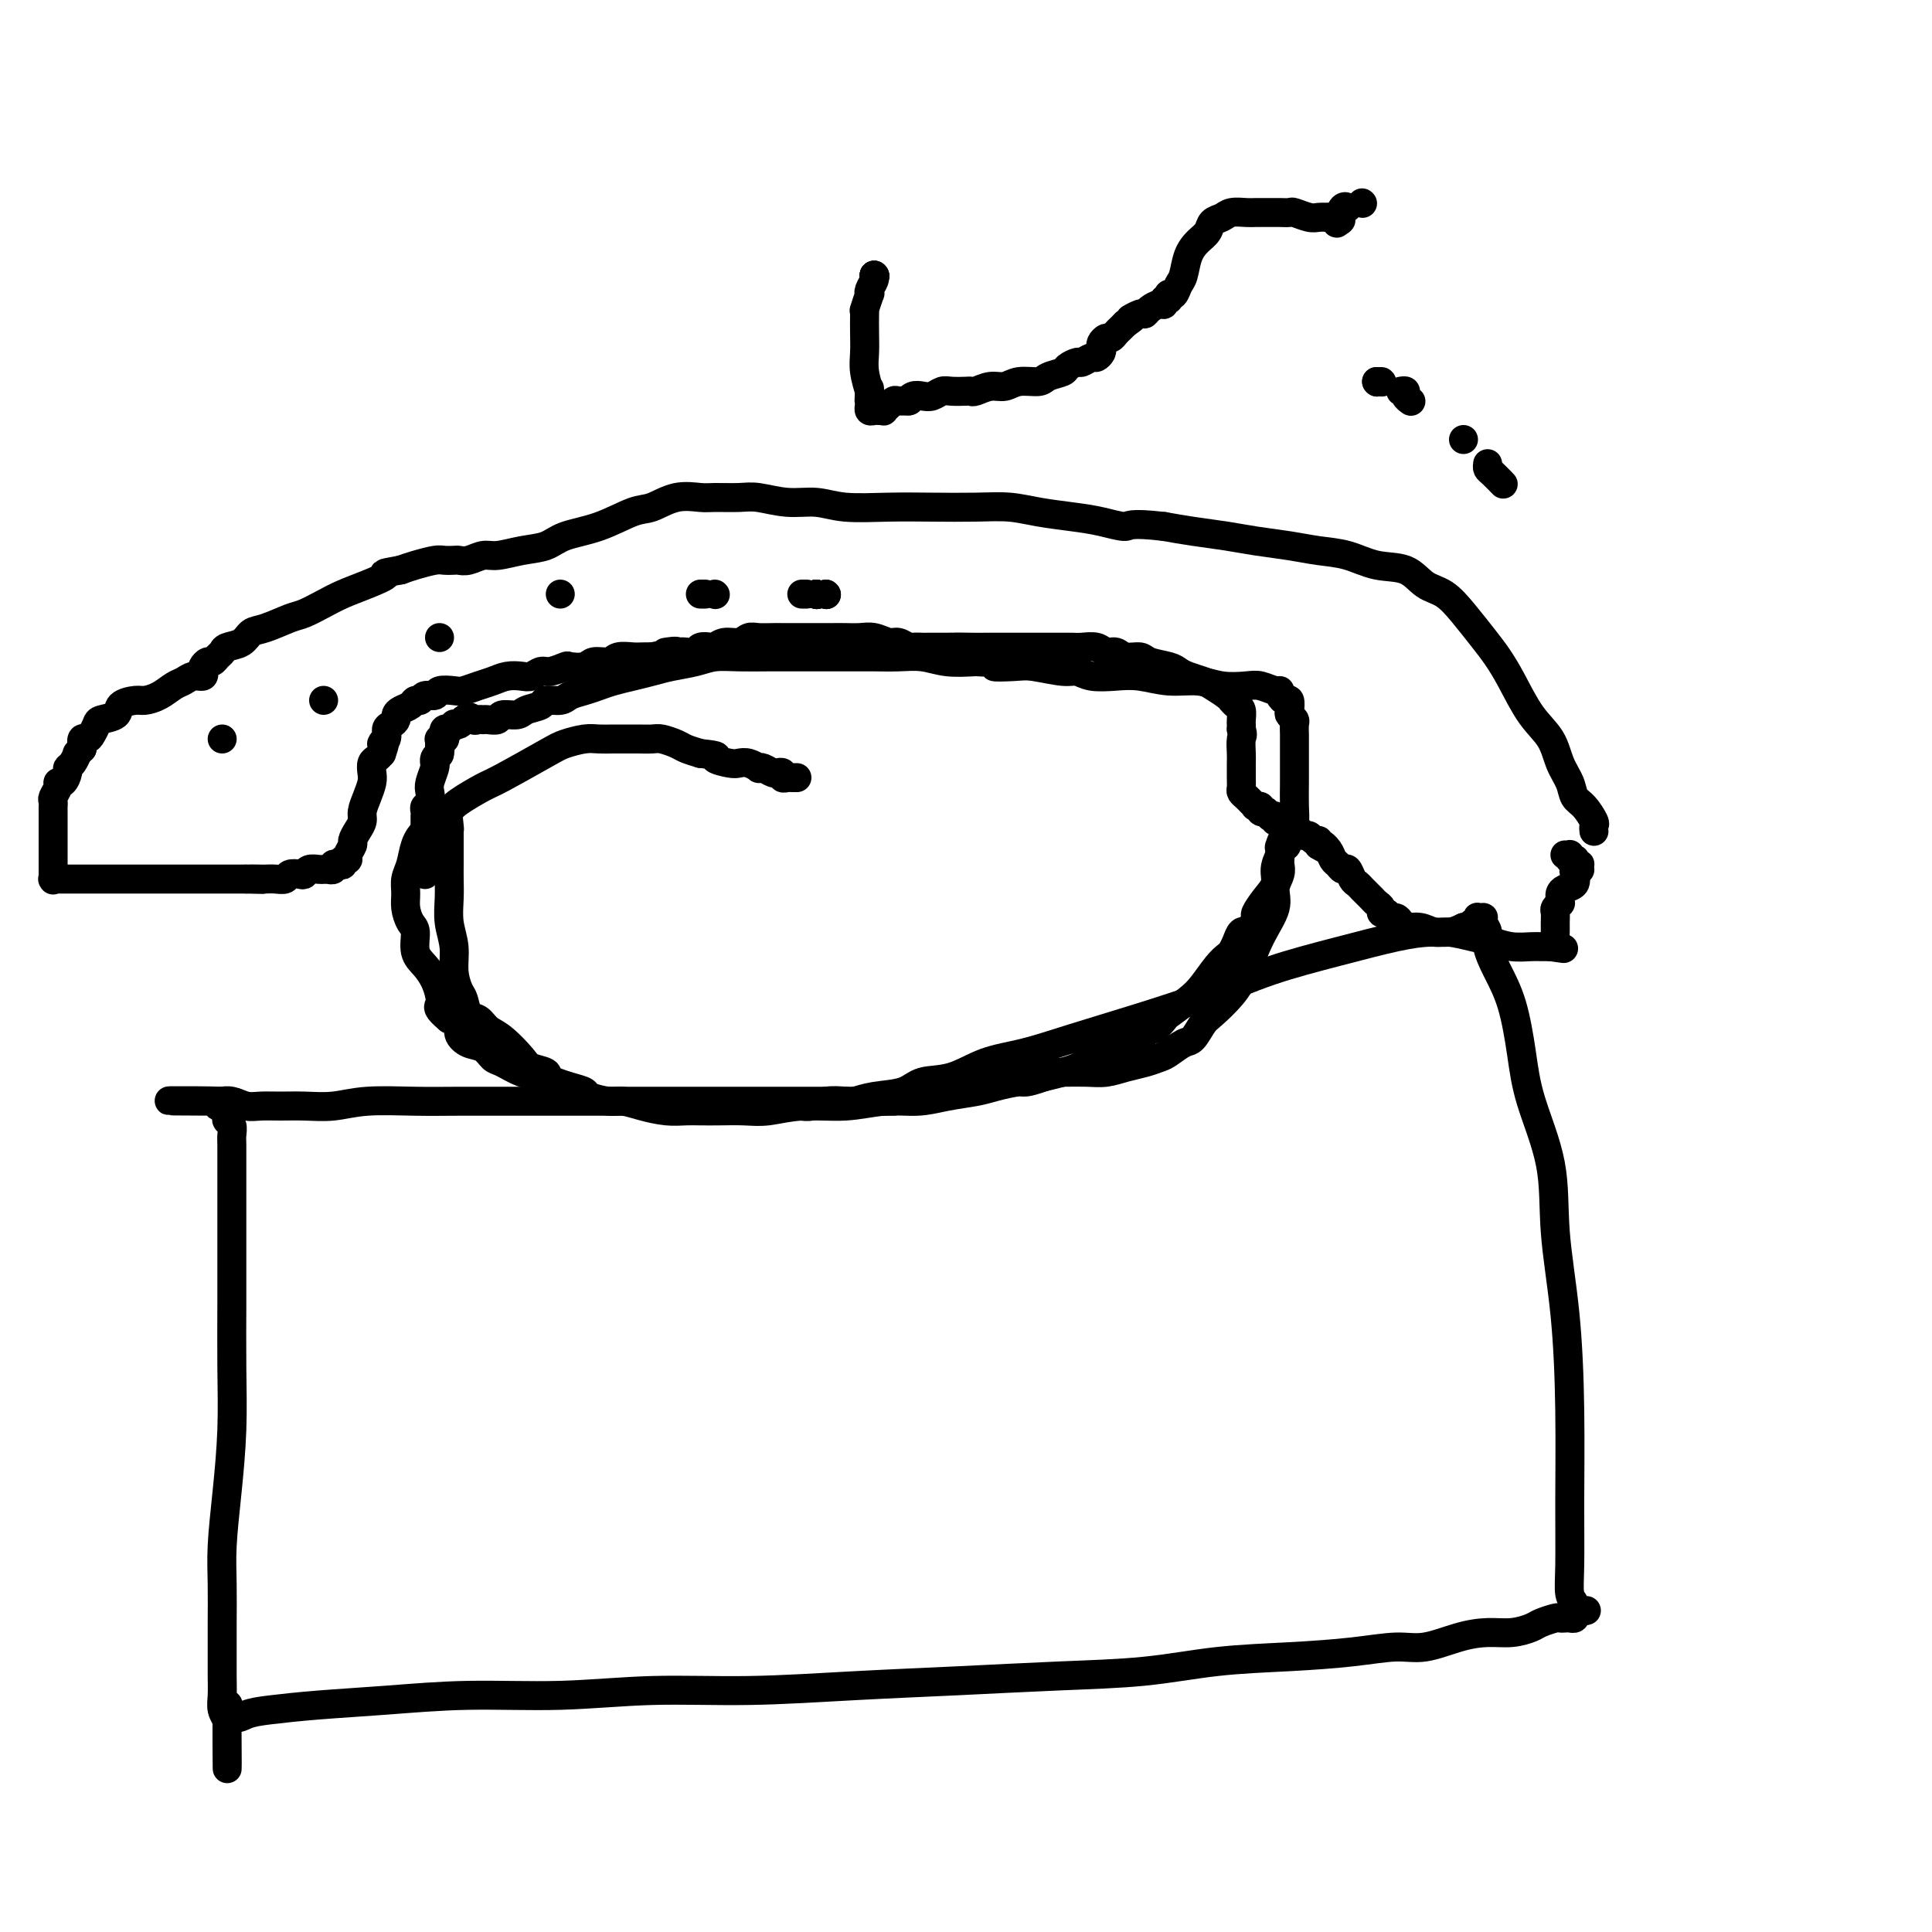 <svg viewBox='0 0 400 400' version='1.1' xmlns='http://www.w3.org/2000/svg' xmlns:xlink='http://www.w3.org/1999/xlink'><g fill='none' stroke='#000000' stroke-width='6' stroke-linecap='round' stroke-linejoin='round'><path d='M185,228c0.039,-0.000 0.079,-0.000 0,0c-0.079,0.000 -0.276,0.000 -1,0c-0.724,-0.000 -1.973,-0.000 -4,0c-2.027,0.000 -4.831,0.000 -8,0c-3.169,-0.000 -6.703,-0.000 -11,0c-4.297,0.000 -9.358,0.000 -13,0c-3.642,-0.000 -5.865,-0.000 -9,0c-3.135,0.000 -7.184,0.000 -11,0c-3.816,-0.000 -7.401,-0.001 -11,0c-3.599,0.001 -7.213,0.004 -11,0c-3.787,-0.004 -7.747,-0.015 -11,0c-3.253,0.015 -5.797,0.057 -9,0c-3.203,-0.057 -7.063,-0.212 -10,0c-2.937,0.212 -4.950,0.790 -7,1c-2.050,0.210 -4.138,0.053 -6,0c-1.862,-0.053 -3.497,-0.000 -5,0c-1.503,0.000 -2.872,-0.053 -4,0c-1.128,0.053 -2.015,0.210 -3,0c-0.985,-0.210 -2.068,-0.788 -3,-1c-0.932,-0.212 -1.712,-0.057 -2,0c-0.288,0.057 -0.082,0.016 0,0c0.082,-0.016 0.041,-0.008 0,0'/><path d='M46,228c-21.508,-0.064 -5.777,-0.225 0,0c5.777,0.225 1.599,0.834 0,1c-1.599,0.166 -0.621,-0.111 0,0c0.621,0.111 0.884,0.610 1,1c0.116,0.390 0.084,0.669 0,1c-0.084,0.331 -0.219,0.712 0,1c0.219,0.288 0.791,0.481 1,1c0.209,0.519 0.056,1.364 0,2c-0.056,0.636 -0.015,1.064 0,2c0.015,0.936 0.004,2.379 0,4c-0.004,1.621 -0.001,3.418 0,5c0.001,1.582 0.001,2.948 0,5c-0.001,2.052 -0.003,4.788 0,8c0.003,3.212 0.011,6.899 0,11c-0.011,4.101 -0.041,8.617 0,13c0.041,4.383 0.155,8.632 0,13c-0.155,4.368 -0.577,8.856 -1,13c-0.423,4.144 -0.845,7.945 -1,11c-0.155,3.055 -0.041,5.363 0,8c0.041,2.637 0.010,5.602 0,8c-0.010,2.398 0.001,4.230 0,6c-0.001,1.770 -0.014,3.480 0,5c0.014,1.520 0.056,2.852 0,4c-0.056,1.148 -0.211,2.112 0,3c0.211,0.888 0.788,1.701 1,2c0.212,0.299 0.061,0.086 0,0c-0.061,-0.086 -0.030,-0.043 0,0'/><path d='M47,356c0.129,19.866 -0.047,5.530 0,0c0.047,-5.530 0.318,-2.255 1,-1c0.682,1.255 1.776,0.490 3,0c1.224,-0.490 2.580,-0.705 5,-1c2.420,-0.295 5.905,-0.672 10,-1c4.095,-0.328 8.800,-0.609 14,-1c5.200,-0.391 10.895,-0.892 17,-1c6.105,-0.108 12.621,0.178 19,0c6.379,-0.178 12.620,-0.822 19,-1c6.380,-0.178 12.899,0.108 20,0c7.101,-0.108 14.783,-0.610 22,-1c7.217,-0.390 13.968,-0.668 21,-1c7.032,-0.332 14.345,-0.719 21,-1c6.655,-0.281 12.653,-0.458 18,-1c5.347,-0.542 10.045,-1.450 15,-2c4.955,-0.550 10.169,-0.742 15,-1c4.831,-0.258 9.281,-0.581 13,-1c3.719,-0.419 6.707,-0.935 9,-1c2.293,-0.065 3.893,0.319 6,0c2.107,-0.319 4.723,-1.342 7,-2c2.277,-0.658 4.214,-0.951 6,-1c1.786,-0.049 3.420,0.144 5,0c1.580,-0.144 3.106,-0.627 4,-1c0.894,-0.373 1.156,-0.636 2,-1c0.844,-0.364 2.268,-0.829 3,-1c0.732,-0.171 0.771,-0.049 1,0c0.229,0.049 0.649,0.023 1,0c0.351,-0.023 0.633,-0.045 1,0c0.367,0.045 0.819,0.156 1,0c0.181,-0.156 0.090,-0.578 0,-1'/><path d='M326,334c4.796,-1.083 1.285,-0.289 0,0c-1.285,0.289 -0.344,0.073 0,0c0.344,-0.073 0.092,-0.005 0,0c-0.092,0.005 -0.024,-0.054 0,0c0.024,0.054 0.003,0.221 0,0c-0.003,-0.221 0.013,-0.829 0,-1c-0.013,-0.171 -0.056,0.095 0,0c0.056,-0.095 0.212,-0.553 0,-1c-0.212,-0.447 -0.791,-0.884 -1,-2c-0.209,-1.116 -0.050,-2.911 0,-6c0.050,-3.089 -0.011,-7.471 0,-13c0.011,-5.529 0.095,-12.205 0,-19c-0.095,-6.795 -0.368,-13.709 -1,-20c-0.632,-6.291 -1.625,-11.959 -2,-17c-0.375,-5.041 -0.134,-9.456 -1,-14c-0.866,-4.544 -2.839,-9.216 -4,-13c-1.161,-3.784 -1.512,-6.680 -2,-10c-0.488,-3.320 -1.115,-7.064 -2,-10c-0.885,-2.936 -2.027,-5.064 -3,-7c-0.973,-1.936 -1.776,-3.682 -2,-5c-0.224,-1.318 0.133,-2.209 0,-3c-0.133,-0.791 -0.754,-1.481 -1,-2c-0.246,-0.519 -0.118,-0.867 0,-1c0.118,-0.133 0.225,-0.051 0,0c-0.225,0.051 -0.781,0.070 -1,0c-0.219,-0.070 -0.100,-0.229 0,0c0.100,0.229 0.181,0.845 0,1c-0.181,0.155 -0.626,-0.151 -1,0c-0.374,0.151 -0.678,0.757 -1,1c-0.322,0.243 -0.661,0.121 -1,0'/><path d='M303,192c-1.130,0.543 -1.956,0.899 -3,1c-1.044,0.101 -2.305,-0.053 -4,0c-1.695,0.053 -3.823,0.313 -7,1c-3.177,0.687 -7.402,1.800 -12,3c-4.598,1.200 -9.567,2.485 -14,4c-4.433,1.515 -8.329,3.258 -13,5c-4.671,1.742 -10.116,3.483 -15,5c-4.884,1.517 -9.206,2.811 -13,4c-3.794,1.189 -7.061,2.273 -10,3c-2.939,0.727 -5.549,1.098 -8,2c-2.451,0.902 -4.744,2.337 -7,3c-2.256,0.663 -4.475,0.556 -6,1c-1.525,0.444 -2.354,1.438 -4,2c-1.646,0.562 -4.107,0.690 -6,1c-1.893,0.310 -3.219,0.801 -4,1c-0.781,0.199 -1.018,0.106 -2,0c-0.982,-0.106 -2.708,-0.225 -4,0c-1.292,0.225 -2.150,0.792 -3,1c-0.850,0.208 -1.690,0.056 -2,0c-0.310,-0.056 -0.088,-0.016 0,0c0.088,0.016 0.044,0.008 0,0'/><path d='M113,223c-0.082,0.091 -0.164,0.183 0,0c0.164,-0.183 0.574,-0.639 0,-1c-0.574,-0.361 -2.131,-0.626 -3,-1c-0.869,-0.374 -1.048,-0.858 -2,-2c-0.952,-1.142 -2.675,-2.943 -4,-4c-1.325,-1.057 -2.253,-1.370 -3,-2c-0.747,-0.630 -1.315,-1.577 -2,-2c-0.685,-0.423 -1.489,-0.321 -2,-1c-0.511,-0.679 -0.729,-2.140 -1,-3c-0.271,-0.860 -0.594,-1.118 -1,-2c-0.406,-0.882 -0.893,-2.389 -1,-4c-0.107,-1.611 0.168,-3.325 0,-5c-0.168,-1.675 -0.777,-3.311 -1,-5c-0.223,-1.689 -0.060,-3.432 0,-5c0.060,-1.568 0.016,-2.962 0,-4c-0.016,-1.038 -0.004,-1.722 0,-3c0.004,-1.278 0.001,-3.152 0,-4c-0.001,-0.848 -0.000,-0.671 0,-1c0.000,-0.329 0.000,-1.165 0,-2'/><path d='M93,172c-0.464,-5.643 -0.125,-2.250 0,-1c0.125,1.250 0.036,0.357 0,0c-0.036,-0.357 -0.018,-0.179 0,0'/><path d='M210,222c-0.127,-0.000 -0.255,-0.000 0,0c0.255,0.000 0.892,0.000 1,0c0.108,-0.000 -0.313,-0.000 0,0c0.313,0.000 1.360,0.001 2,0c0.640,-0.001 0.873,-0.003 2,0c1.127,0.003 3.148,0.012 5,0c1.852,-0.012 3.536,-0.045 5,0c1.464,0.045 2.709,0.168 4,0c1.291,-0.168 2.629,-0.627 4,-1c1.371,-0.373 2.776,-0.661 4,-1c1.224,-0.339 2.268,-0.728 3,-1c0.732,-0.272 1.153,-0.427 2,-1c0.847,-0.573 2.120,-1.562 3,-2c0.880,-0.438 1.365,-0.323 2,-1c0.635,-0.677 1.418,-2.146 2,-3c0.582,-0.854 0.962,-1.092 2,-2c1.038,-0.908 2.732,-2.487 4,-4c1.268,-1.513 2.109,-2.961 3,-5c0.891,-2.039 1.832,-4.669 3,-7c1.168,-2.331 2.562,-4.364 3,-6c0.438,-1.636 -0.079,-2.875 0,-4c0.079,-1.125 0.753,-2.137 1,-3c0.247,-0.863 0.066,-1.579 0,-2c-0.066,-0.421 -0.019,-0.549 0,-1c0.019,-0.451 0.009,-1.226 0,-2'/><path d='M265,176c1.083,-4.094 0.290,-1.829 0,-1c-0.290,0.829 -0.078,0.222 0,0c0.078,-0.222 0.021,-0.060 0,0c-0.021,0.060 -0.006,0.016 0,0c0.006,-0.016 0.002,-0.004 0,0c-0.002,0.004 -0.000,0.001 0,0c0.000,-0.001 0.000,-0.001 0,0'/><path d='M330,172c0.012,0.104 0.024,0.208 0,0c-0.024,-0.208 -0.086,-0.730 0,-1c0.086,-0.270 0.318,-0.290 0,-1c-0.318,-0.710 -1.186,-2.111 -2,-3c-0.814,-0.889 -1.575,-1.267 -2,-2c-0.425,-0.733 -0.515,-1.823 -1,-3c-0.485,-1.177 -1.365,-2.443 -2,-4c-0.635,-1.557 -1.026,-3.405 -2,-5c-0.974,-1.595 -2.532,-2.936 -4,-5c-1.468,-2.064 -2.846,-4.850 -4,-7c-1.154,-2.150 -2.083,-3.663 -3,-5c-0.917,-1.337 -1.821,-2.499 -3,-4c-1.179,-1.501 -2.631,-3.343 -4,-5c-1.369,-1.657 -2.654,-3.130 -4,-4c-1.346,-0.870 -2.753,-1.136 -4,-2c-1.247,-0.864 -2.333,-2.326 -4,-3c-1.667,-0.674 -3.915,-0.562 -6,-1c-2.085,-0.438 -4.008,-1.427 -6,-2c-1.992,-0.573 -4.054,-0.731 -6,-1c-1.946,-0.269 -3.776,-0.649 -6,-1c-2.224,-0.351 -4.844,-0.671 -7,-1c-2.156,-0.329 -3.850,-0.665 -6,-1c-2.150,-0.335 -4.757,-0.667 -7,-1c-2.243,-0.333 -4.121,-0.666 -6,-1'/><path d='M241,109c-7.460,-0.881 -7.109,-0.082 -8,0c-0.891,0.082 -3.025,-0.552 -5,-1c-1.975,-0.448 -3.792,-0.708 -6,-1c-2.208,-0.292 -4.806,-0.614 -7,-1c-2.194,-0.386 -3.982,-0.834 -6,-1c-2.018,-0.166 -4.264,-0.048 -7,0c-2.736,0.048 -5.962,0.028 -9,0c-3.038,-0.028 -5.888,-0.064 -9,0c-3.112,0.064 -6.487,0.227 -9,0c-2.513,-0.227 -4.165,-0.846 -6,-1c-1.835,-0.154 -3.854,0.155 -6,0c-2.146,-0.155 -4.418,-0.776 -6,-1c-1.582,-0.224 -2.475,-0.053 -4,0c-1.525,0.053 -3.683,-0.013 -5,0c-1.317,0.013 -1.795,0.104 -3,0c-1.205,-0.104 -3.137,-0.404 -5,0c-1.863,0.404 -3.655,1.513 -5,2c-1.345,0.487 -2.241,0.354 -4,1c-1.759,0.646 -4.379,2.072 -7,3c-2.621,0.928 -5.243,1.358 -7,2c-1.757,0.642 -2.648,1.496 -4,2c-1.352,0.504 -3.164,0.657 -5,1c-1.836,0.343 -3.695,0.877 -5,1c-1.305,0.123 -2.055,-0.163 -3,0c-0.945,0.163 -2.086,0.775 -3,1c-0.914,0.225 -1.603,0.063 -2,0c-0.397,-0.063 -0.504,-0.028 -1,0c-0.496,0.028 -1.380,0.049 -2,0c-0.620,-0.049 -0.975,-0.167 -2,0c-1.025,0.167 -2.722,0.619 -4,1c-1.278,0.381 -2.139,0.690 -3,1'/><path d='M83,118c-5.146,0.905 -3.010,0.666 -3,1c0.010,0.334 -2.106,1.240 -4,2c-1.894,0.760 -3.567,1.373 -5,2c-1.433,0.627 -2.625,1.266 -4,2c-1.375,0.734 -2.934,1.562 -4,2c-1.066,0.438 -1.641,0.484 -3,1c-1.359,0.516 -3.502,1.500 -5,2c-1.498,0.500 -2.352,0.515 -3,1c-0.648,0.485 -1.091,1.440 -2,2c-0.909,0.560 -2.285,0.723 -3,1c-0.715,0.277 -0.770,0.666 -1,1c-0.230,0.334 -0.637,0.614 -1,1c-0.363,0.386 -0.684,0.878 -1,1c-0.316,0.122 -0.626,-0.126 -1,0c-0.374,0.126 -0.810,0.625 -1,1c-0.190,0.375 -0.133,0.624 0,1c0.133,0.376 0.342,0.878 0,1c-0.342,0.122 -1.237,-0.135 -2,0c-0.763,0.135 -1.396,0.663 -2,1c-0.604,0.337 -1.178,0.485 -2,1c-0.822,0.515 -1.892,1.399 -3,2c-1.108,0.601 -2.255,0.921 -3,1c-0.745,0.079 -1.089,-0.082 -2,0c-0.911,0.082 -2.391,0.407 -3,1c-0.609,0.593 -0.348,1.456 -1,2c-0.652,0.544 -2.217,0.771 -3,1c-0.783,0.229 -0.784,0.459 -1,1c-0.216,0.541 -0.645,1.392 -1,2c-0.355,0.608 -0.634,0.971 -1,1c-0.366,0.029 -0.819,-0.278 -1,0c-0.181,0.278 -0.091,1.139 0,2'/><path d='M17,155c-1.421,1.512 -0.972,0.791 -1,1c-0.028,0.209 -0.533,1.348 -1,2c-0.467,0.652 -0.895,0.818 -1,1c-0.105,0.182 0.112,0.381 0,1c-0.112,0.619 -0.552,1.657 -1,2c-0.448,0.343 -0.905,-0.010 -1,0c-0.095,0.010 0.171,0.384 0,1c-0.171,0.616 -0.778,1.475 -1,2c-0.222,0.525 -0.060,0.718 0,1c0.060,0.282 0.016,0.654 0,1c-0.016,0.346 -0.004,0.666 0,1c0.004,0.334 0.001,0.681 0,1c-0.001,0.319 -0.000,0.610 0,1c0.000,0.390 0.000,0.879 0,1c-0.000,0.121 -0.000,-0.126 0,0c0.000,0.126 0.000,0.626 0,1c-0.000,0.374 -0.000,0.621 0,1c0.000,0.379 0.000,0.889 0,1c-0.000,0.111 -0.000,-0.178 0,0c0.000,0.178 0.000,0.821 0,1c-0.000,0.179 -0.000,-0.107 0,0c0.000,0.107 0.000,0.607 0,1c-0.000,0.393 -0.000,0.680 0,1c0.000,0.320 0.000,0.673 0,1c-0.000,0.327 -0.000,0.627 0,1c0.000,0.373 0.000,0.818 0,1c-0.000,0.182 -0.000,0.101 0,0c0.000,-0.101 0.000,-0.223 0,0c-0.000,0.223 -0.000,0.791 0,1c0.000,0.209 0.000,0.060 0,0c-0.000,-0.060 -0.000,-0.030 0,0'/><path d='M11,181c0.000,2.415 0.000,0.451 0,0c-0.000,-0.451 -0.001,0.611 0,1c0.001,0.389 0.005,0.104 0,0c-0.005,-0.104 -0.017,-0.028 0,0c0.017,0.028 0.063,0.007 0,0c-0.063,-0.007 -0.236,-0.002 0,0c0.236,0.002 0.881,0.001 1,0c0.119,-0.001 -0.288,-0.000 0,0c0.288,0.000 1.272,0.000 2,0c0.728,-0.000 1.199,-0.000 2,0c0.801,0.000 1.933,0.000 3,0c1.067,-0.000 2.071,-0.000 3,0c0.929,0.000 1.783,0.000 3,0c1.217,-0.000 2.797,-0.000 4,0c1.203,0.000 2.028,0.000 3,0c0.972,-0.000 2.092,-0.000 3,0c0.908,0.000 1.605,0.000 2,0c0.395,-0.000 0.487,-0.000 1,0c0.513,0.000 1.445,0.000 2,0c0.555,-0.000 0.731,-0.000 1,0c0.269,0.000 0.631,0.000 1,0c0.369,-0.000 0.746,-0.000 1,0c0.254,0.000 0.386,0.000 1,0c0.614,-0.000 1.709,-0.000 2,0c0.291,0.000 -0.221,0.000 0,0c0.221,0.000 1.175,-0.000 2,0c0.825,0.000 1.521,0.000 2,0c0.479,-0.000 0.739,0.000 1,0'/><path d='M51,182c6.303,0.155 2.060,0.043 1,0c-1.060,-0.043 1.063,-0.015 2,0c0.937,0.015 0.689,0.018 1,0c0.311,-0.018 1.183,-0.056 2,0c0.817,0.056 1.580,0.207 2,0c0.420,-0.207 0.498,-0.774 1,-1c0.502,-0.226 1.430,-0.113 2,0c0.570,0.113 0.784,0.227 1,0c0.216,-0.227 0.435,-0.793 1,-1c0.565,-0.207 1.476,-0.054 2,0c0.524,0.054 0.662,0.011 1,0c0.338,-0.011 0.878,0.011 1,0c0.122,-0.011 -0.173,-0.054 0,0c0.173,0.054 0.816,0.207 1,0c0.184,-0.207 -0.090,-0.773 0,-1c0.090,-0.227 0.545,-0.115 1,0c0.455,0.115 0.911,0.234 1,0c0.089,-0.234 -0.187,-0.821 0,-1c0.187,-0.179 0.837,0.051 1,0c0.163,-0.051 -0.163,-0.384 0,-1c0.163,-0.616 0.813,-1.515 1,-2c0.187,-0.485 -0.091,-0.555 0,-1c0.091,-0.445 0.550,-1.264 1,-2c0.450,-0.736 0.891,-1.390 1,-2c0.109,-0.610 -0.115,-1.175 0,-2c0.115,-0.825 0.570,-1.909 1,-3c0.430,-1.091 0.836,-2.190 1,-3c0.164,-0.810 0.085,-1.330 0,-2c-0.085,-0.670 -0.177,-1.488 0,-2c0.177,-0.512 0.622,-0.718 1,-1c0.378,-0.282 0.689,-0.641 1,-1'/><path d='M79,156c1.483,-4.134 0.191,-2.470 0,-2c-0.191,0.470 0.719,-0.255 1,-1c0.281,-0.745 -0.066,-1.509 0,-2c0.066,-0.491 0.546,-0.709 1,-1c0.454,-0.291 0.881,-0.657 1,-1c0.119,-0.343 -0.070,-0.665 0,-1c0.070,-0.335 0.399,-0.682 1,-1c0.601,-0.318 1.475,-0.606 2,-1c0.525,-0.394 0.702,-0.894 1,-1c0.298,-0.106 0.717,0.182 1,0c0.283,-0.182 0.431,-0.832 1,-1c0.569,-0.168 1.559,0.148 2,0c0.441,-0.148 0.334,-0.760 1,-1c0.666,-0.240 2.107,-0.106 3,0c0.893,0.106 1.240,0.186 2,0c0.760,-0.186 1.933,-0.637 3,-1c1.067,-0.363 2.030,-0.637 3,-1c0.970,-0.363 1.949,-0.814 3,-1c1.051,-0.186 2.173,-0.106 3,0c0.827,0.106 1.357,0.238 2,0c0.643,-0.238 1.398,-0.847 2,-1c0.602,-0.153 1.052,0.151 2,0c0.948,-0.151 2.393,-0.757 3,-1c0.607,-0.243 0.374,-0.121 1,0c0.626,0.121 2.111,0.243 3,0c0.889,-0.243 1.183,-0.850 2,-1c0.817,-0.150 2.158,0.156 3,0c0.842,-0.156 1.184,-0.774 2,-1c0.816,-0.226 2.104,-0.061 3,0c0.896,0.061 1.399,0.017 2,0c0.601,-0.017 1.301,-0.009 2,0'/><path d='M135,136c8.163,-1.620 4.070,-1.170 3,-1c-1.070,0.170 0.883,0.059 2,0c1.117,-0.059 1.398,-0.067 2,0c0.602,0.067 1.525,0.210 2,0c0.475,-0.210 0.501,-0.773 1,-1c0.499,-0.227 1.471,-0.117 2,0c0.529,0.117 0.616,0.242 1,0c0.384,-0.242 1.066,-0.849 2,-1c0.934,-0.151 2.121,0.156 3,0c0.879,-0.156 1.449,-0.774 2,-1c0.551,-0.226 1.081,-0.061 2,0c0.919,0.061 2.227,0.016 3,0c0.773,-0.016 1.011,-0.004 2,0c0.989,0.004 2.729,0.001 4,0c1.271,-0.001 2.072,-0.001 3,0c0.928,0.001 1.981,0.004 3,0c1.019,-0.004 2.002,-0.016 3,0c0.998,0.016 2.012,0.061 3,0c0.988,-0.061 1.951,-0.226 3,0c1.049,0.226 2.183,0.845 3,1c0.817,0.155 1.318,-0.155 2,0c0.682,0.155 1.545,0.774 2,1c0.455,0.226 0.500,0.061 1,0c0.500,-0.061 1.454,-0.016 2,0c0.546,0.016 0.685,0.004 1,0c0.315,-0.004 0.804,-0.001 1,0c0.196,0.001 0.097,0.000 0,0c-0.097,-0.000 -0.191,-0.000 0,0c0.191,0.000 0.667,0.000 1,0c0.333,-0.000 0.524,-0.000 1,0c0.476,0.000 1.238,0.000 2,0'/><path d='M197,134c6.276,0.309 1.964,0.083 1,0c-0.964,-0.083 1.418,-0.022 3,0c1.582,0.022 2.363,0.006 3,0c0.637,-0.006 1.129,-0.002 2,0c0.871,0.002 2.119,0.000 3,0c0.881,-0.000 1.394,-0.000 2,0c0.606,0.000 1.303,-0.000 2,0c0.697,0.000 1.393,0.000 2,0c0.607,-0.000 1.125,-0.001 2,0c0.875,0.001 2.107,0.004 3,0c0.893,-0.004 1.447,-0.016 2,0c0.553,0.016 1.106,0.061 2,0c0.894,-0.061 2.131,-0.227 3,0c0.869,0.227 1.372,0.849 2,1c0.628,0.151 1.383,-0.167 2,0c0.617,0.167 1.096,0.818 2,1c0.904,0.182 2.233,-0.106 3,0c0.767,0.106 0.972,0.606 2,1c1.028,0.394 2.879,0.682 4,1c1.121,0.318 1.512,0.666 2,1c0.488,0.334 1.073,0.654 2,1c0.927,0.346 2.195,0.719 3,1c0.805,0.281 1.147,0.471 2,1c0.853,0.529 2.218,1.398 3,2c0.782,0.602 0.980,0.939 1,1c0.020,0.061 -0.138,-0.152 0,0c0.138,0.152 0.573,0.671 1,1c0.427,0.329 0.846,0.470 1,1c0.154,0.530 0.041,1.450 0,2c-0.041,0.550 -0.012,0.728 0,1c0.012,0.272 0.006,0.636 0,1'/><path d='M257,151c0.464,1.375 0.125,1.314 0,2c-0.125,0.686 -0.034,2.120 0,3c0.034,0.880 0.012,1.205 0,2c-0.012,0.795 -0.013,2.059 0,3c0.013,0.941 0.041,1.557 0,2c-0.041,0.443 -0.151,0.711 0,1c0.151,0.289 0.563,0.599 1,1c0.437,0.401 0.901,0.892 1,1c0.099,0.108 -0.165,-0.168 0,0c0.165,0.168 0.761,0.781 1,1c0.239,0.219 0.121,0.045 0,0c-0.121,-0.045 -0.244,0.040 0,0c0.244,-0.040 0.854,-0.203 1,0c0.146,0.203 -0.172,0.773 0,1c0.172,0.227 0.835,0.112 1,0c0.165,-0.112 -0.167,-0.222 0,0c0.167,0.222 0.832,0.777 1,1c0.168,0.223 -0.162,0.116 0,0c0.162,-0.116 0.817,-0.241 1,0c0.183,0.241 -0.105,0.848 0,1c0.105,0.152 0.602,-0.151 1,0c0.398,0.151 0.698,0.757 1,1c0.302,0.243 0.606,0.122 1,0c0.394,-0.122 0.879,-0.244 1,0c0.121,0.244 -0.123,0.854 0,1c0.123,0.146 0.611,-0.172 1,0c0.389,0.172 0.679,0.833 1,1c0.321,0.167 0.674,-0.162 1,0c0.326,0.162 0.626,0.813 1,1c0.374,0.187 0.821,-0.089 1,0c0.179,0.089 0.089,0.545 0,1'/><path d='M273,175c2.654,1.671 1.288,0.347 1,0c-0.288,-0.347 0.500,0.283 1,1c0.500,0.717 0.711,1.519 1,2c0.289,0.481 0.654,0.639 1,1c0.346,0.361 0.671,0.924 1,1c0.329,0.076 0.662,-0.334 1,0c0.338,0.334 0.682,1.413 1,2c0.318,0.587 0.610,0.682 1,1c0.390,0.318 0.878,0.859 1,1c0.122,0.141 -0.121,-0.117 0,0c0.121,0.117 0.606,0.610 1,1c0.394,0.390 0.697,0.678 1,1c0.303,0.322 0.606,0.679 1,1c0.394,0.321 0.879,0.607 1,1c0.121,0.393 -0.122,0.893 0,1c0.122,0.107 0.608,-0.177 1,0c0.392,0.177 0.688,0.817 1,1c0.312,0.183 0.639,-0.091 1,0c0.361,0.091 0.755,0.545 1,1c0.245,0.455 0.340,0.909 1,1c0.660,0.091 1.884,-0.183 3,0c1.116,0.183 2.125,0.823 3,1c0.875,0.177 1.617,-0.110 3,0c1.383,0.110 3.407,0.618 5,1c1.593,0.382 2.755,0.638 4,1c1.245,0.362 2.572,0.829 4,1c1.428,0.171 2.957,0.046 4,0c1.043,-0.046 1.599,-0.012 2,0c0.401,0.012 0.646,0.003 1,0c0.354,-0.003 0.815,-0.001 1,0c0.185,0.001 0.092,0.000 0,0'/><path d='M321,196c4.867,0.666 2.036,0.330 1,0c-1.036,-0.330 -0.277,-0.656 0,-1c0.277,-0.344 0.073,-0.708 0,-1c-0.073,-0.292 -0.016,-0.513 0,-1c0.016,-0.487 -0.010,-1.240 0,-2c0.010,-0.760 0.055,-1.527 0,-2c-0.055,-0.473 -0.211,-0.651 0,-1c0.211,-0.349 0.790,-0.867 1,-1c0.210,-0.133 0.050,0.120 0,0c-0.050,-0.120 0.011,-0.613 0,-1c-0.011,-0.387 -0.095,-0.668 0,-1c0.095,-0.332 0.369,-0.716 1,-1c0.631,-0.284 1.619,-0.467 2,-1c0.381,-0.533 0.154,-1.414 0,-2c-0.154,-0.586 -0.236,-0.875 0,-1c0.236,-0.125 0.792,-0.086 1,0c0.208,0.086 0.070,0.220 0,0c-0.070,-0.220 -0.072,-0.795 0,-1c0.072,-0.205 0.216,-0.041 0,0c-0.216,0.041 -0.794,-0.041 -1,0c-0.206,0.041 -0.041,0.203 0,0c0.041,-0.203 -0.041,-0.772 0,-1c0.041,-0.228 0.207,-0.114 0,0c-0.207,0.114 -0.787,0.227 -1,0c-0.213,-0.227 -0.061,-0.793 0,-1c0.061,-0.207 0.030,-0.056 0,0c-0.030,0.056 -0.060,0.015 0,0c0.060,-0.015 0.208,-0.004 0,0c-0.208,0.004 -0.774,0.001 -1,0c-0.226,-0.001 -0.113,-0.001 0,0'/><path d='M88,181c-0.000,-0.020 -0.000,-0.040 0,0c0.000,0.040 0.000,0.138 0,0c-0.000,-0.138 -0.000,-0.514 0,-1c0.000,-0.486 0.000,-1.082 0,-2c-0.000,-0.918 -0.000,-2.158 0,-3c0.000,-0.842 0.000,-1.287 0,-2c-0.000,-0.713 -0.000,-1.693 0,-2c0.000,-0.307 0.000,0.058 0,0c-0.000,-0.058 -0.001,-0.541 0,-1c0.001,-0.459 0.004,-0.896 0,-1c-0.004,-0.104 -0.015,0.123 0,0c0.015,-0.123 0.056,-0.598 0,-1c-0.056,-0.402 -0.207,-0.731 0,-1c0.207,-0.269 0.773,-0.479 1,-1c0.227,-0.521 0.113,-1.354 0,-2c-0.113,-0.646 -0.227,-1.104 0,-2c0.227,-0.896 0.796,-2.229 1,-3c0.204,-0.771 0.044,-0.980 0,-1c-0.044,-0.020 0.026,0.148 0,0c-0.026,-0.148 -0.150,-0.614 0,-1c0.150,-0.386 0.575,-0.693 1,-1'/><path d='M91,156c0.464,-3.808 0.124,-0.828 0,0c-0.124,0.828 -0.033,-0.495 0,-1c0.033,-0.505 0.009,-0.192 0,0c-0.009,0.192 -0.002,0.262 0,0c0.002,-0.262 -0.000,-0.855 0,-1c0.000,-0.145 0.004,0.157 0,0c-0.004,-0.157 -0.015,-0.774 0,-1c0.015,-0.226 0.057,-0.061 0,0c-0.057,0.061 -0.211,0.016 0,0c0.211,-0.016 0.789,-0.005 1,0c0.211,0.005 0.057,0.002 0,0c-0.057,-0.002 -0.015,-0.004 0,0c0.015,0.004 0.004,0.015 0,0c-0.004,-0.015 -0.001,-0.057 0,0c0.001,0.057 0.000,0.211 0,0c-0.000,-0.211 -0.000,-0.789 0,-1c0.000,-0.211 -0.000,-0.057 0,0c0.000,0.057 0.000,0.016 0,0c-0.000,-0.016 -0.001,-0.008 0,0c0.001,0.008 0.004,0.016 0,0c-0.004,-0.016 -0.015,-0.057 0,0c0.015,0.057 0.057,0.211 0,0c-0.057,-0.211 -0.212,-0.788 0,-1c0.212,-0.212 0.793,-0.061 1,0c0.207,0.061 0.041,0.030 0,0c-0.041,-0.030 0.045,-0.060 0,0c-0.045,0.060 -0.219,0.209 0,0c0.219,-0.209 0.832,-0.778 1,-1c0.168,-0.222 -0.109,-0.098 0,0c0.109,0.098 0.602,0.171 1,0c0.398,-0.171 0.699,-0.585 1,-1'/><path d='M96,149c1.183,-1.083 1.639,-0.290 2,0c0.361,0.290 0.626,0.079 1,0c0.374,-0.079 0.858,-0.025 1,0c0.142,0.025 -0.057,0.022 0,0c0.057,-0.022 0.370,-0.061 1,0c0.630,0.061 1.577,0.224 2,0c0.423,-0.224 0.321,-0.835 1,-1c0.679,-0.165 2.139,0.114 3,0c0.861,-0.114 1.122,-0.622 2,-1c0.878,-0.378 2.374,-0.626 3,-1c0.626,-0.374 0.383,-0.874 1,-1c0.617,-0.126 2.093,0.121 3,0c0.907,-0.121 1.246,-0.610 2,-1c0.754,-0.390 1.923,-0.682 3,-1c1.077,-0.318 2.061,-0.663 3,-1c0.939,-0.337 1.833,-0.668 3,-1c1.167,-0.332 2.608,-0.667 4,-1c1.392,-0.333 2.737,-0.664 4,-1c1.263,-0.336 2.445,-0.679 4,-1c1.555,-0.321 3.483,-0.622 5,-1c1.517,-0.378 2.621,-0.833 4,-1c1.379,-0.167 3.032,-0.045 5,0c1.968,0.045 4.251,0.012 6,0c1.749,-0.012 2.963,-0.003 5,0c2.037,0.003 4.897,-0.000 7,0c2.103,0.000 3.450,0.004 5,0c1.550,-0.004 3.305,-0.015 5,0c1.695,0.015 3.331,0.056 5,0c1.669,-0.056 3.373,-0.207 5,0c1.627,0.207 3.179,0.774 5,1c1.821,0.226 3.910,0.113 6,0'/><path d='M202,137c9.059,0.377 4.706,0.818 4,1c-0.706,0.182 2.235,0.105 4,0c1.765,-0.105 2.355,-0.238 4,0c1.645,0.238 4.346,0.847 6,1c1.654,0.153 2.261,-0.151 3,0c0.739,0.151 1.611,0.757 3,1c1.389,0.243 3.297,0.121 5,0c1.703,-0.121 3.201,-0.242 5,0c1.799,0.242 3.898,0.849 6,1c2.102,0.151 4.205,-0.152 6,0c1.795,0.152 3.280,0.758 5,1c1.720,0.242 3.676,0.120 5,0c1.324,-0.120 2.018,-0.238 3,0c0.982,0.238 2.253,0.833 3,1c0.747,0.167 0.971,-0.092 1,0c0.029,0.092 -0.137,0.535 0,1c0.137,0.465 0.576,0.951 1,1c0.424,0.049 0.831,-0.339 1,0c0.169,0.339 0.098,1.404 0,2c-0.098,0.596 -0.222,0.722 0,1c0.222,0.278 0.792,0.707 1,1c0.208,0.293 0.056,0.451 0,1c-0.056,0.549 -0.015,1.489 0,2c0.015,0.511 0.004,0.594 0,1c-0.004,0.406 -0.000,1.134 0,2c0.000,0.866 -0.003,1.870 0,3c0.003,1.130 0.011,2.385 0,4c-0.011,1.615 -0.041,3.589 0,5c0.041,1.411 0.155,2.260 0,3c-0.155,0.740 -0.577,1.370 -1,2'/><path d='M267,172c-0.393,3.796 -0.874,3.285 -1,3c-0.126,-0.285 0.104,-0.345 0,0c-0.104,0.345 -0.543,1.094 -1,2c-0.457,0.906 -0.931,1.968 -1,3c-0.069,1.032 0.266,2.034 0,3c-0.266,0.966 -1.133,1.894 -2,3c-0.867,1.106 -1.734,2.388 -2,3c-0.266,0.612 0.069,0.555 0,1c-0.069,0.445 -0.543,1.393 -1,2c-0.457,0.607 -0.896,0.873 -1,1c-0.104,0.127 0.127,0.114 0,0c-0.127,-0.114 -0.614,-0.328 -1,0c-0.386,0.328 -0.673,1.197 -1,2c-0.327,0.803 -0.694,1.540 -1,2c-0.306,0.460 -0.552,0.642 -1,1c-0.448,0.358 -1.099,0.893 -2,2c-0.901,1.107 -2.052,2.788 -3,4c-0.948,1.212 -1.692,1.955 -3,3c-1.308,1.045 -3.178,2.392 -4,3c-0.822,0.608 -0.594,0.478 -1,1c-0.406,0.522 -1.445,1.697 -2,2c-0.555,0.303 -0.627,-0.266 -1,0c-0.373,0.266 -1.048,1.367 -2,2c-0.952,0.633 -2.180,0.800 -3,1c-0.820,0.200 -1.233,0.435 -2,1c-0.767,0.565 -1.888,1.461 -3,2c-1.112,0.539 -2.216,0.722 -3,1c-0.784,0.278 -1.250,0.652 -2,1c-0.750,0.348 -1.786,0.671 -3,1c-1.214,0.329 -2.607,0.665 -4,1'/><path d='M216,223c-3.967,1.417 -3.885,0.958 -5,1c-1.115,0.042 -3.425,0.585 -5,1c-1.575,0.415 -2.413,0.704 -4,1c-1.587,0.296 -3.924,0.600 -6,1c-2.076,0.400 -3.892,0.896 -6,1c-2.108,0.104 -4.509,-0.182 -7,0c-2.491,0.182 -5.071,0.833 -8,1c-2.929,0.167 -6.205,-0.151 -9,0c-2.795,0.151 -5.107,0.772 -7,1c-1.893,0.228 -3.366,0.062 -5,0c-1.634,-0.062 -3.430,-0.019 -5,0c-1.570,0.019 -2.913,0.015 -4,0c-1.087,-0.015 -1.917,-0.042 -3,0c-1.083,0.042 -2.420,0.152 -4,0c-1.580,-0.152 -3.402,-0.565 -5,-1c-1.598,-0.435 -2.973,-0.890 -4,-1c-1.027,-0.110 -1.706,0.125 -3,0c-1.294,-0.125 -3.202,-0.611 -4,-1c-0.798,-0.389 -0.484,-0.680 -1,-1c-0.516,-0.320 -1.861,-0.667 -3,-1c-1.139,-0.333 -2.073,-0.651 -3,-1c-0.927,-0.349 -1.847,-0.727 -3,-1c-1.153,-0.273 -2.539,-0.439 -4,-1c-1.461,-0.561 -2.998,-1.515 -4,-2c-1.002,-0.485 -1.468,-0.501 -2,-1c-0.532,-0.499 -1.129,-1.482 -2,-2c-0.871,-0.518 -2.017,-0.572 -3,-1c-0.983,-0.428 -1.803,-1.231 -2,-2c-0.197,-0.769 0.229,-1.506 0,-2c-0.229,-0.494 -1.115,-0.747 -2,-1'/><path d='M93,211c-2.783,-2.298 -2.242,-2.543 -2,-3c0.242,-0.457 0.185,-1.127 0,-2c-0.185,-0.873 -0.497,-1.948 -1,-3c-0.503,-1.052 -1.196,-2.081 -2,-3c-0.804,-0.919 -1.718,-1.730 -2,-3c-0.282,-1.270 0.067,-3.001 0,-4c-0.067,-0.999 -0.551,-1.267 -1,-2c-0.449,-0.733 -0.864,-1.932 -1,-3c-0.136,-1.068 0.007,-2.005 0,-3c-0.007,-0.995 -0.164,-2.048 0,-3c0.164,-0.952 0.649,-1.802 1,-3c0.351,-1.198 0.566,-2.742 1,-4c0.434,-1.258 1.086,-2.228 2,-3c0.914,-0.772 2.090,-1.344 3,-2c0.910,-0.656 1.553,-1.394 2,-2c0.447,-0.606 0.698,-1.079 2,-2c1.302,-0.921 3.654,-2.289 5,-3c1.346,-0.711 1.686,-0.765 4,-2c2.314,-1.235 6.600,-3.651 9,-5c2.400,-1.349 2.912,-1.629 4,-2c1.088,-0.371 2.752,-0.831 4,-1c1.248,-0.169 2.082,-0.045 3,0c0.918,0.045 1.922,0.011 3,0c1.078,-0.011 2.232,-0.000 3,0c0.768,0.000 1.149,-0.011 2,0c0.851,0.011 2.170,0.044 3,0c0.830,-0.044 1.171,-0.167 2,0c0.829,0.167 2.146,0.622 3,1c0.854,0.378 1.244,0.679 2,1c0.756,0.321 1.878,0.660 3,1'/><path d='M145,156c4.855,0.476 2.993,0.667 3,1c0.007,0.333 1.882,0.807 3,1c1.118,0.193 1.479,0.103 2,0c0.521,-0.103 1.204,-0.220 2,0c0.796,0.220 1.706,0.777 2,1c0.294,0.223 -0.027,0.113 0,0c0.027,-0.113 0.404,-0.227 1,0c0.596,0.227 1.413,0.797 2,1c0.587,0.203 0.945,0.040 1,0c0.055,-0.040 -0.193,0.042 0,0c0.193,-0.042 0.826,-0.207 1,0c0.174,0.207 -0.111,0.788 0,1c0.111,0.212 0.618,0.057 1,0c0.382,-0.057 0.638,-0.015 1,0c0.362,0.015 0.829,0.004 1,0c0.171,-0.004 0.046,-0.001 0,0c-0.046,0.001 -0.013,0.000 0,0c0.013,-0.000 0.007,-0.000 0,0'/><path d='M46,153c0.000,0.000 0.000,0.000 0,0c0.000,0.000 0.000,0.000 0,0'/><path d='M67,145c0.000,0.000 0.000,0.000 0,0c0.000,0.000 0.000,0.000 0,0'/><path d='M91,132c0.000,0.000 0.000,0.000 0,0c0.000,0.000 0.000,0.000 0,0'/><path d='M116,123c0.000,0.000 0.000,0.000 0,0c0.000,0.000 0.000,0.000 0,0'/><path d='M145,123c0.417,0.000 0.833,0.000 1,0c0.167,0.000 0.083,0.000 0,0'/><path d='M148,123c0.000,0.000 0.100,0.100 0.1,0.1'/><path d='M166,123c0.417,0.000 0.833,0.000 1,0c0.167,0.000 0.083,0.000 0,0'/><path d='M169,123c0.000,0.000 0.100,0.100 0.1,0.1'/><path d='M169,123c0.000,0.000 0.100,0.100 0.1,0.1'/><path d='M169,123c0.000,0.000 0.100,0.100 0.1,0.1'/><path d='M171,123c0.000,0.000 0.100,0.100 0.1,0.1'/><path d='M171,123c0.000,0.000 0.100,0.100 0.1,0.1'/><path d='M181,57c0.000,0.000 0.100,0.100 0.1,0.1'/><path d='M181,57c0.000,0.000 0.100,0.100 0.1,0.1'/><path d='M181,57c0.000,0.000 0.100,0.100 0.1,0.1'/><path d='M181,57c0.000,0.000 0.100,0.100 0.1,0.1'/><path d='M181,57c0.000,0.000 0.100,0.100 0.1,0.1'/><path d='M181,57c-0.002,-0.004 -0.004,-0.009 0,0c0.004,0.009 0.015,0.031 0,0c-0.015,-0.031 -0.056,-0.117 0,0c0.056,0.117 0.207,0.435 0,1c-0.207,0.565 -0.774,1.377 -1,2c-0.226,0.623 -0.113,1.057 0,1c0.113,-0.057 0.226,-0.606 0,0c-0.226,0.606 -0.792,2.367 -1,3c-0.208,0.633 -0.057,0.138 0,0c0.057,-0.138 0.019,0.079 0,1c-0.019,0.921 -0.019,2.544 0,4c0.019,1.456 0.058,2.744 0,4c-0.058,1.256 -0.211,2.481 0,4c0.211,1.519 0.788,3.332 1,4c0.212,0.668 0.061,0.191 0,0c-0.061,-0.191 -0.030,-0.095 0,0'/><path d='M180,81c-0.155,3.730 -0.041,1.056 0,0c0.041,-1.056 0.011,-0.494 0,0c-0.011,0.494 -0.003,0.921 0,1c0.003,0.079 0.001,-0.189 0,0c-0.001,0.189 -0.000,0.836 0,1c0.000,0.164 0.000,-0.153 0,0c-0.000,0.153 -0.001,0.777 0,1c0.001,0.223 0.003,0.046 0,0c-0.003,-0.046 -0.012,0.040 0,0c0.012,-0.040 0.046,-0.207 0,0c-0.046,0.207 -0.171,0.789 0,1c0.171,0.211 0.638,0.053 1,0c0.362,-0.053 0.618,0.001 1,0c0.382,-0.001 0.890,-0.057 1,0c0.110,0.057 -0.179,0.225 0,0c0.179,-0.225 0.826,-0.845 1,-1c0.174,-0.155 -0.125,0.155 0,0c0.125,-0.155 0.673,-0.773 1,-1c0.327,-0.227 0.434,-0.061 1,0c0.566,0.061 1.590,0.017 2,0c0.410,-0.017 0.205,-0.009 0,0'/><path d='M188,83c0.739,-0.250 0.085,0.125 0,0c-0.085,-0.125 0.399,-0.752 1,-1c0.601,-0.248 1.320,-0.119 2,0c0.680,0.119 1.320,0.228 2,0c0.680,-0.228 1.399,-0.792 2,-1c0.601,-0.208 1.084,-0.060 2,0c0.916,0.060 2.265,0.031 3,0c0.735,-0.031 0.856,-0.065 1,0c0.144,0.065 0.311,0.228 1,0c0.689,-0.228 1.898,-0.849 3,-1c1.102,-0.151 2.096,0.167 3,0c0.904,-0.167 1.719,-0.818 3,-1c1.281,-0.182 3.030,0.105 4,0c0.970,-0.105 1.162,-0.601 2,-1c0.838,-0.399 2.322,-0.699 3,-1c0.678,-0.301 0.548,-0.602 1,-1c0.452,-0.398 1.484,-0.894 2,-1c0.516,-0.106 0.517,0.179 1,0c0.483,-0.179 1.449,-0.821 2,-1c0.551,-0.179 0.686,0.106 1,0c0.314,-0.106 0.805,-0.602 1,-1c0.195,-0.398 0.094,-0.698 0,-1c-0.094,-0.302 -0.180,-0.606 0,-1c0.180,-0.394 0.626,-0.879 1,-1c0.374,-0.121 0.678,0.122 1,0c0.322,-0.122 0.664,-0.610 1,-1c0.336,-0.390 0.668,-0.683 1,-1c0.332,-0.317 0.666,-0.659 1,-1'/><path d='M233,67c2.904,-2.019 1.163,-1.067 1,-1c-0.163,0.067 1.253,-0.752 2,-1c0.747,-0.248 0.826,0.073 1,0c0.174,-0.073 0.443,-0.540 1,-1c0.557,-0.460 1.403,-0.912 2,-1c0.597,-0.088 0.944,0.186 1,0c0.056,-0.186 -0.181,-0.834 0,-1c0.181,-0.166 0.780,0.151 1,0c0.220,-0.151 0.062,-0.771 0,-1c-0.062,-0.229 -0.028,-0.068 0,0c0.028,0.068 0.049,0.042 0,0c-0.049,-0.042 -0.169,-0.101 0,0c0.169,0.101 0.625,0.361 1,0c0.375,-0.361 0.668,-1.342 1,-2c0.332,-0.658 0.704,-0.992 1,-2c0.296,-1.008 0.516,-2.690 1,-4c0.484,-1.310 1.231,-2.250 2,-3c0.769,-0.750 1.561,-1.311 2,-2c0.439,-0.689 0.525,-1.505 1,-2c0.475,-0.495 1.338,-0.668 2,-1c0.662,-0.332 1.121,-0.821 2,-1c0.879,-0.179 2.176,-0.048 3,0c0.824,0.048 1.175,0.012 2,0c0.825,-0.012 2.126,0.001 3,0c0.874,-0.001 1.322,-0.014 2,0c0.678,0.014 1.585,0.056 2,0c0.415,-0.056 0.338,-0.211 1,0c0.662,0.211 2.063,0.788 3,1c0.937,0.212 1.411,0.061 2,0c0.589,-0.061 1.295,-0.030 2,0'/><path d='M275,45c3.857,0.208 2.500,0.728 2,1c-0.500,0.272 -0.144,0.297 0,0c0.144,-0.297 0.077,-0.917 0,-1c-0.077,-0.083 -0.165,0.369 0,0c0.165,-0.369 0.583,-1.561 1,-2c0.417,-0.439 0.833,-0.125 1,0c0.167,0.125 0.083,0.063 0,0'/><path d='M282,42c0.000,0.000 0.100,0.100 0.1,0.1'/><path d='M285,79c0.000,0.000 0.100,0.100 0.1,0.1'/><path d='M285,79c0.000,0.000 0.100,0.100 0.1,0.1'/><path d='M286,79c0.000,0.000 0.100,0.100 0.1,0.1'/><path d='M290,81c0.452,-0.083 0.905,-0.167 1,0c0.095,0.167 -0.167,0.583 0,1c0.167,0.417 0.762,0.833 1,1c0.238,0.167 0.119,0.083 0,0'/><path d='M303,91c0.000,0.000 0.000,0.000 0,0c0.000,0.000 0.000,0.000 0,0c0.000,0.000 0.000,0.000 0,0c0.000,0.000 0.000,0.000 0,0'/><path d='M308,96c-0.054,0.369 -0.107,0.738 0,1c0.107,0.262 0.375,0.417 1,1c0.625,0.583 1.607,1.595 2,2c0.393,0.405 0.196,0.202 0,0'/></g>
</svg>